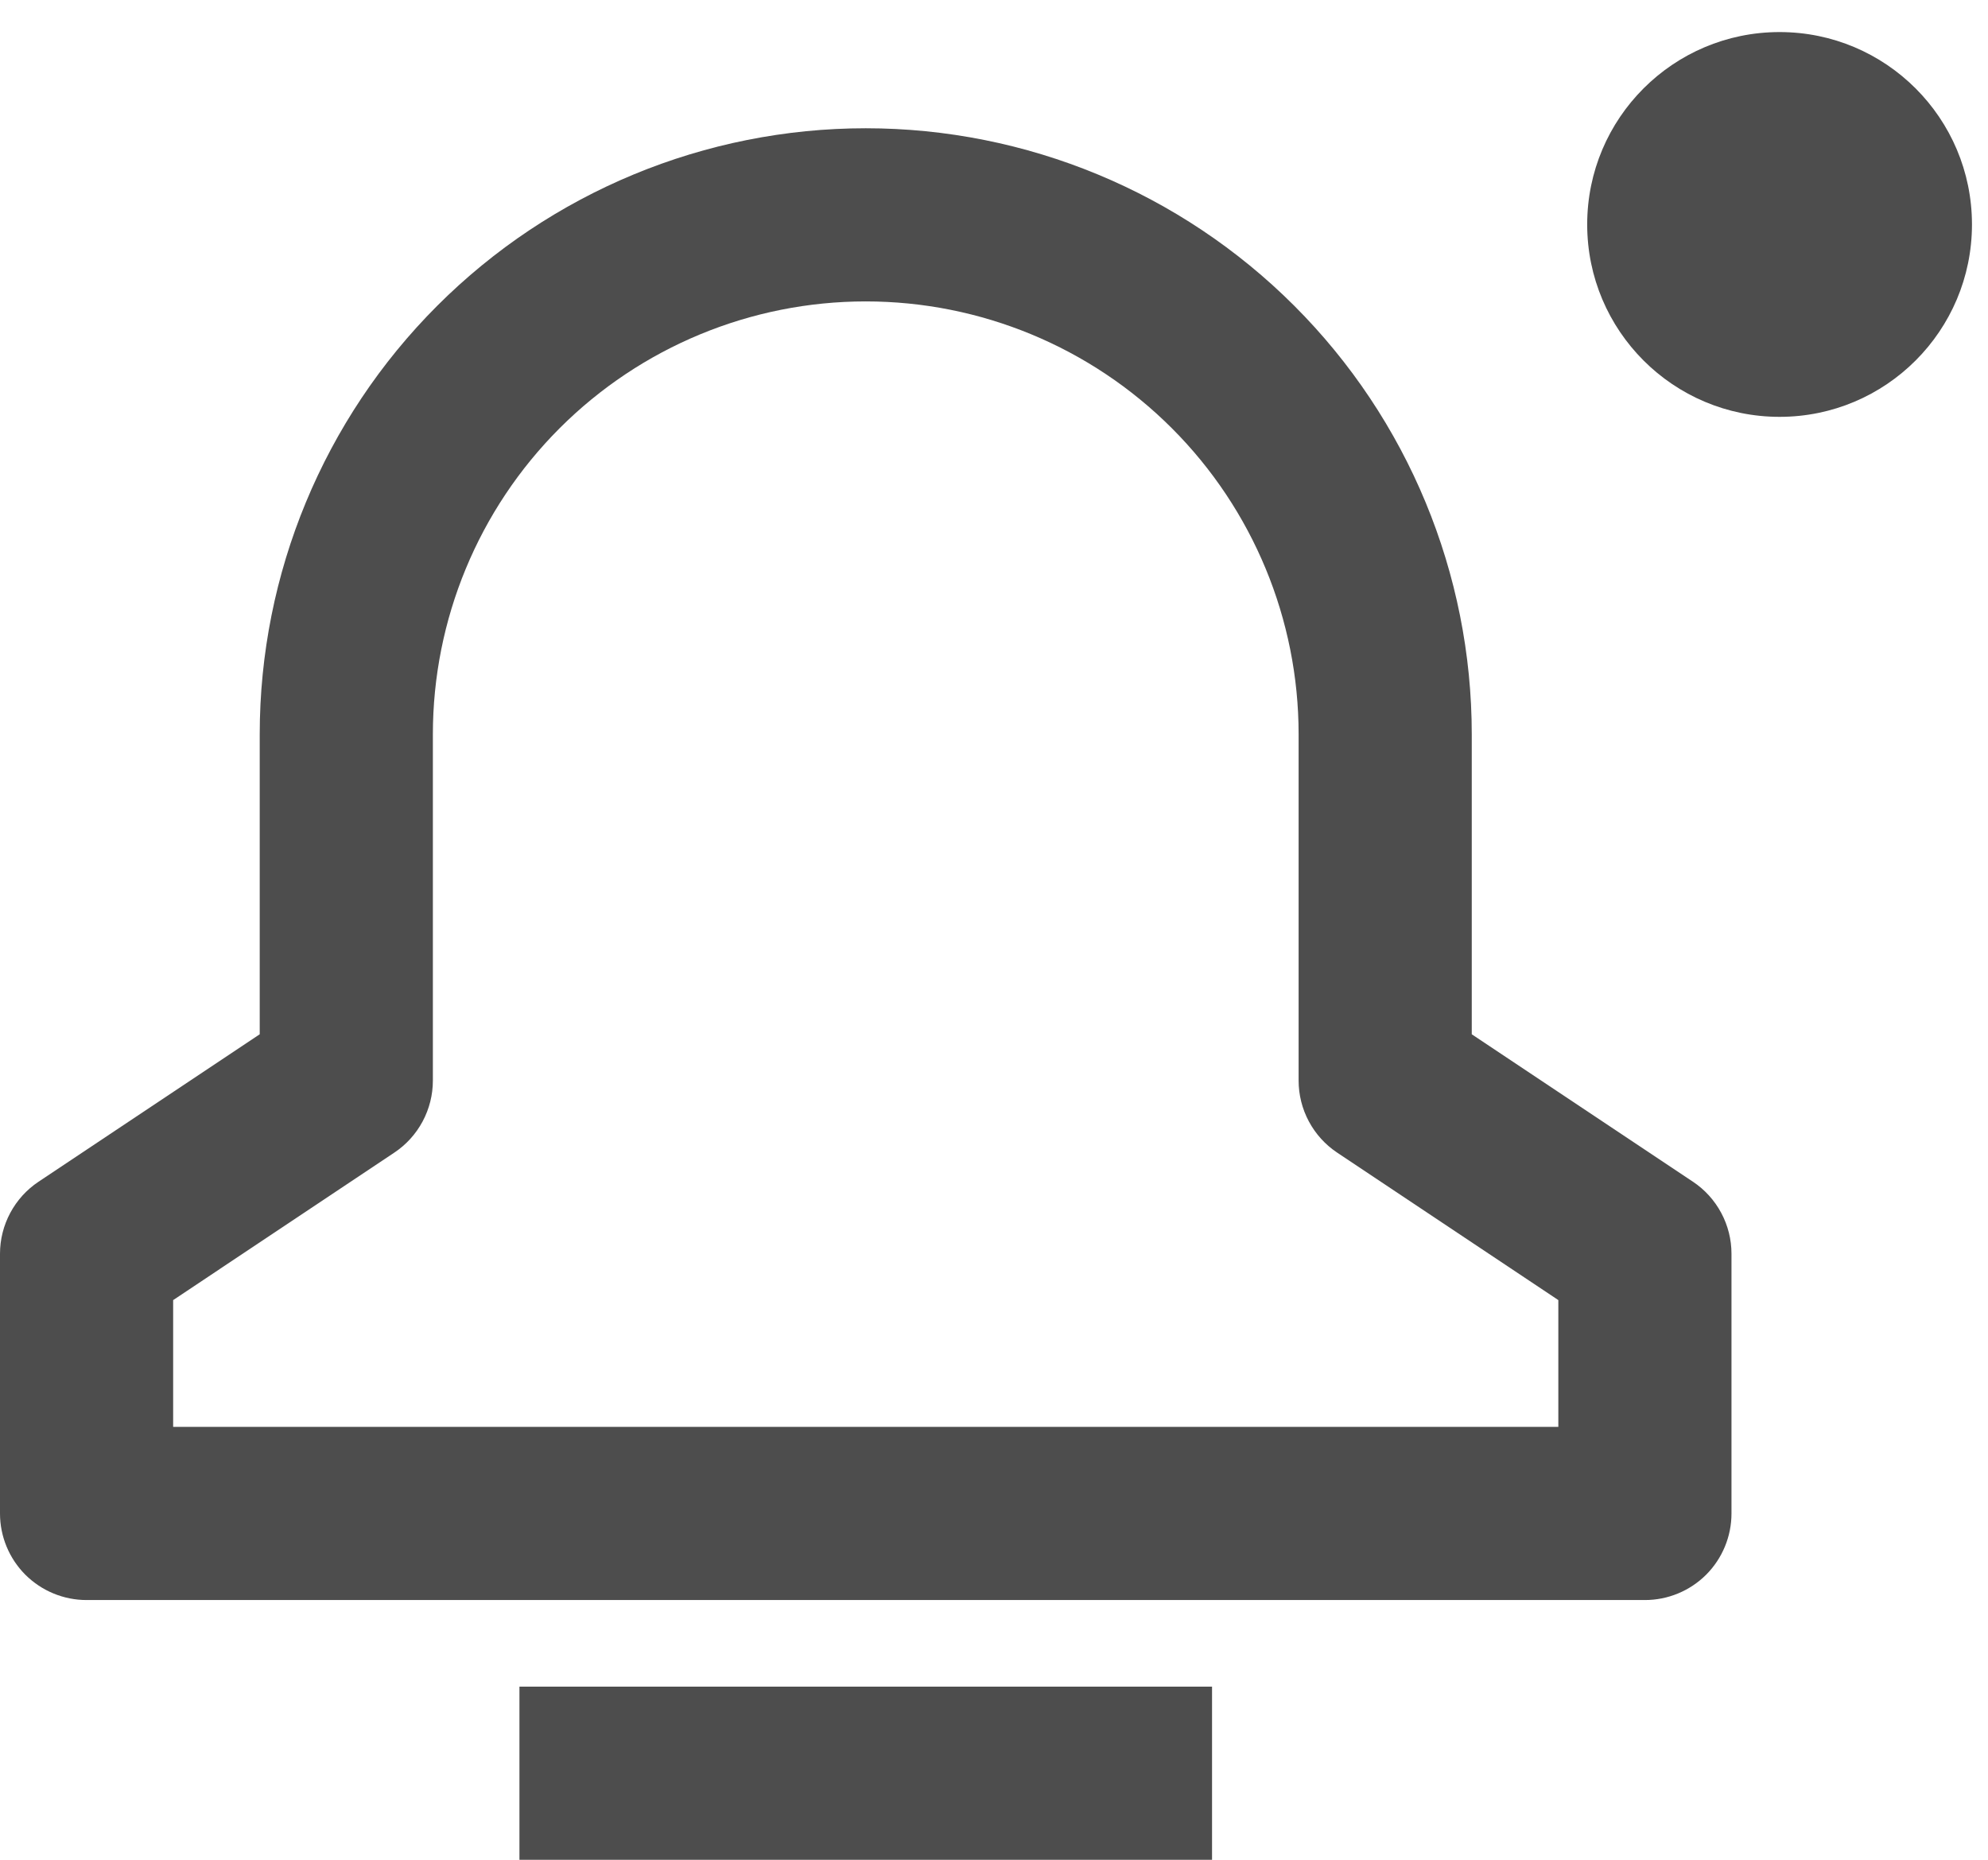 <svg width="31" height="29" viewBox="0 0 31 29" fill="none" xmlns="http://www.w3.org/2000/svg">
<path d="M26.399 18.427L22.95 16.128V11.45C22.95 8.944 21.954 6.54 20.182 4.768C18.41 2.996 16.006 2 13.5 2C10.994 2 8.59 2.996 6.818 4.768C5.046 6.54 4.05 8.944 4.05 11.45V16.128L0.601 18.427C0.416 18.55 0.265 18.717 0.16 18.913C0.055 19.109 1.12065e-05 19.328 0 19.55V23.6C0 23.958 0.142 24.301 0.395 24.555C0.649 24.808 0.992 24.95 1.35 24.95H25.65C26.008 24.95 26.351 24.808 26.605 24.555C26.858 24.301 27 23.958 27 23.6V19.55C27 19.328 26.945 19.109 26.84 18.913C26.735 18.717 26.584 18.55 26.399 18.427ZM24.3 22.25H2.7V20.273L6.149 17.973C6.334 17.85 6.485 17.683 6.59 17.487C6.695 17.291 6.75 17.072 6.75 16.85V11.45C6.75 9.66 7.461 7.943 8.727 6.677C9.993 5.411 11.71 4.7 13.5 4.7C15.29 4.7 17.007 5.411 18.273 6.677C19.539 7.943 20.25 9.66 20.25 11.45V16.85C20.25 17.072 20.305 17.291 20.41 17.487C20.515 17.683 20.666 17.85 20.851 17.973L24.3 20.273V22.25Z" fill="#4D4D4D"/>
<path d="M18.9 26.3H8.1V29H18.9V26.3Z" fill="#4D4D4D"/>
<circle cx="27.75" cy="3.5" r="3" fill="#4D4D4D"/>
</svg>
